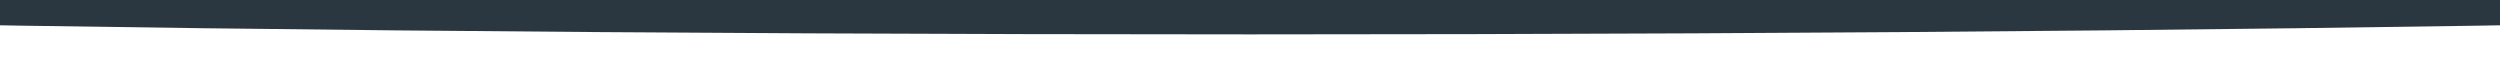 <?xml version="1.0" encoding="utf-8"?>
<!-- Generator: Adobe Illustrator 27.6.1, SVG Export Plug-In . SVG Version: 6.00 Build 0)  -->
<svg version="1.1" id="Capa_1" xmlns="http://www.w3.org/2000/svg" xmlns:xlink="http://www.w3.org/1999/xlink" x="0px" y="0px"
	 viewBox="0 0 2000 55" style="enable-background:new 0 0 2000 55;" xml:space="preserve">
<style type="text/css">
	.st0{fill:#2A3640;}
</style>
<path class="st0" d="M2755-13.1c0,22.4-785.7,40.6-1755,40.6S-755,9.3-755-13.1v-366.5h3510V-13.1z"/>
</svg>
